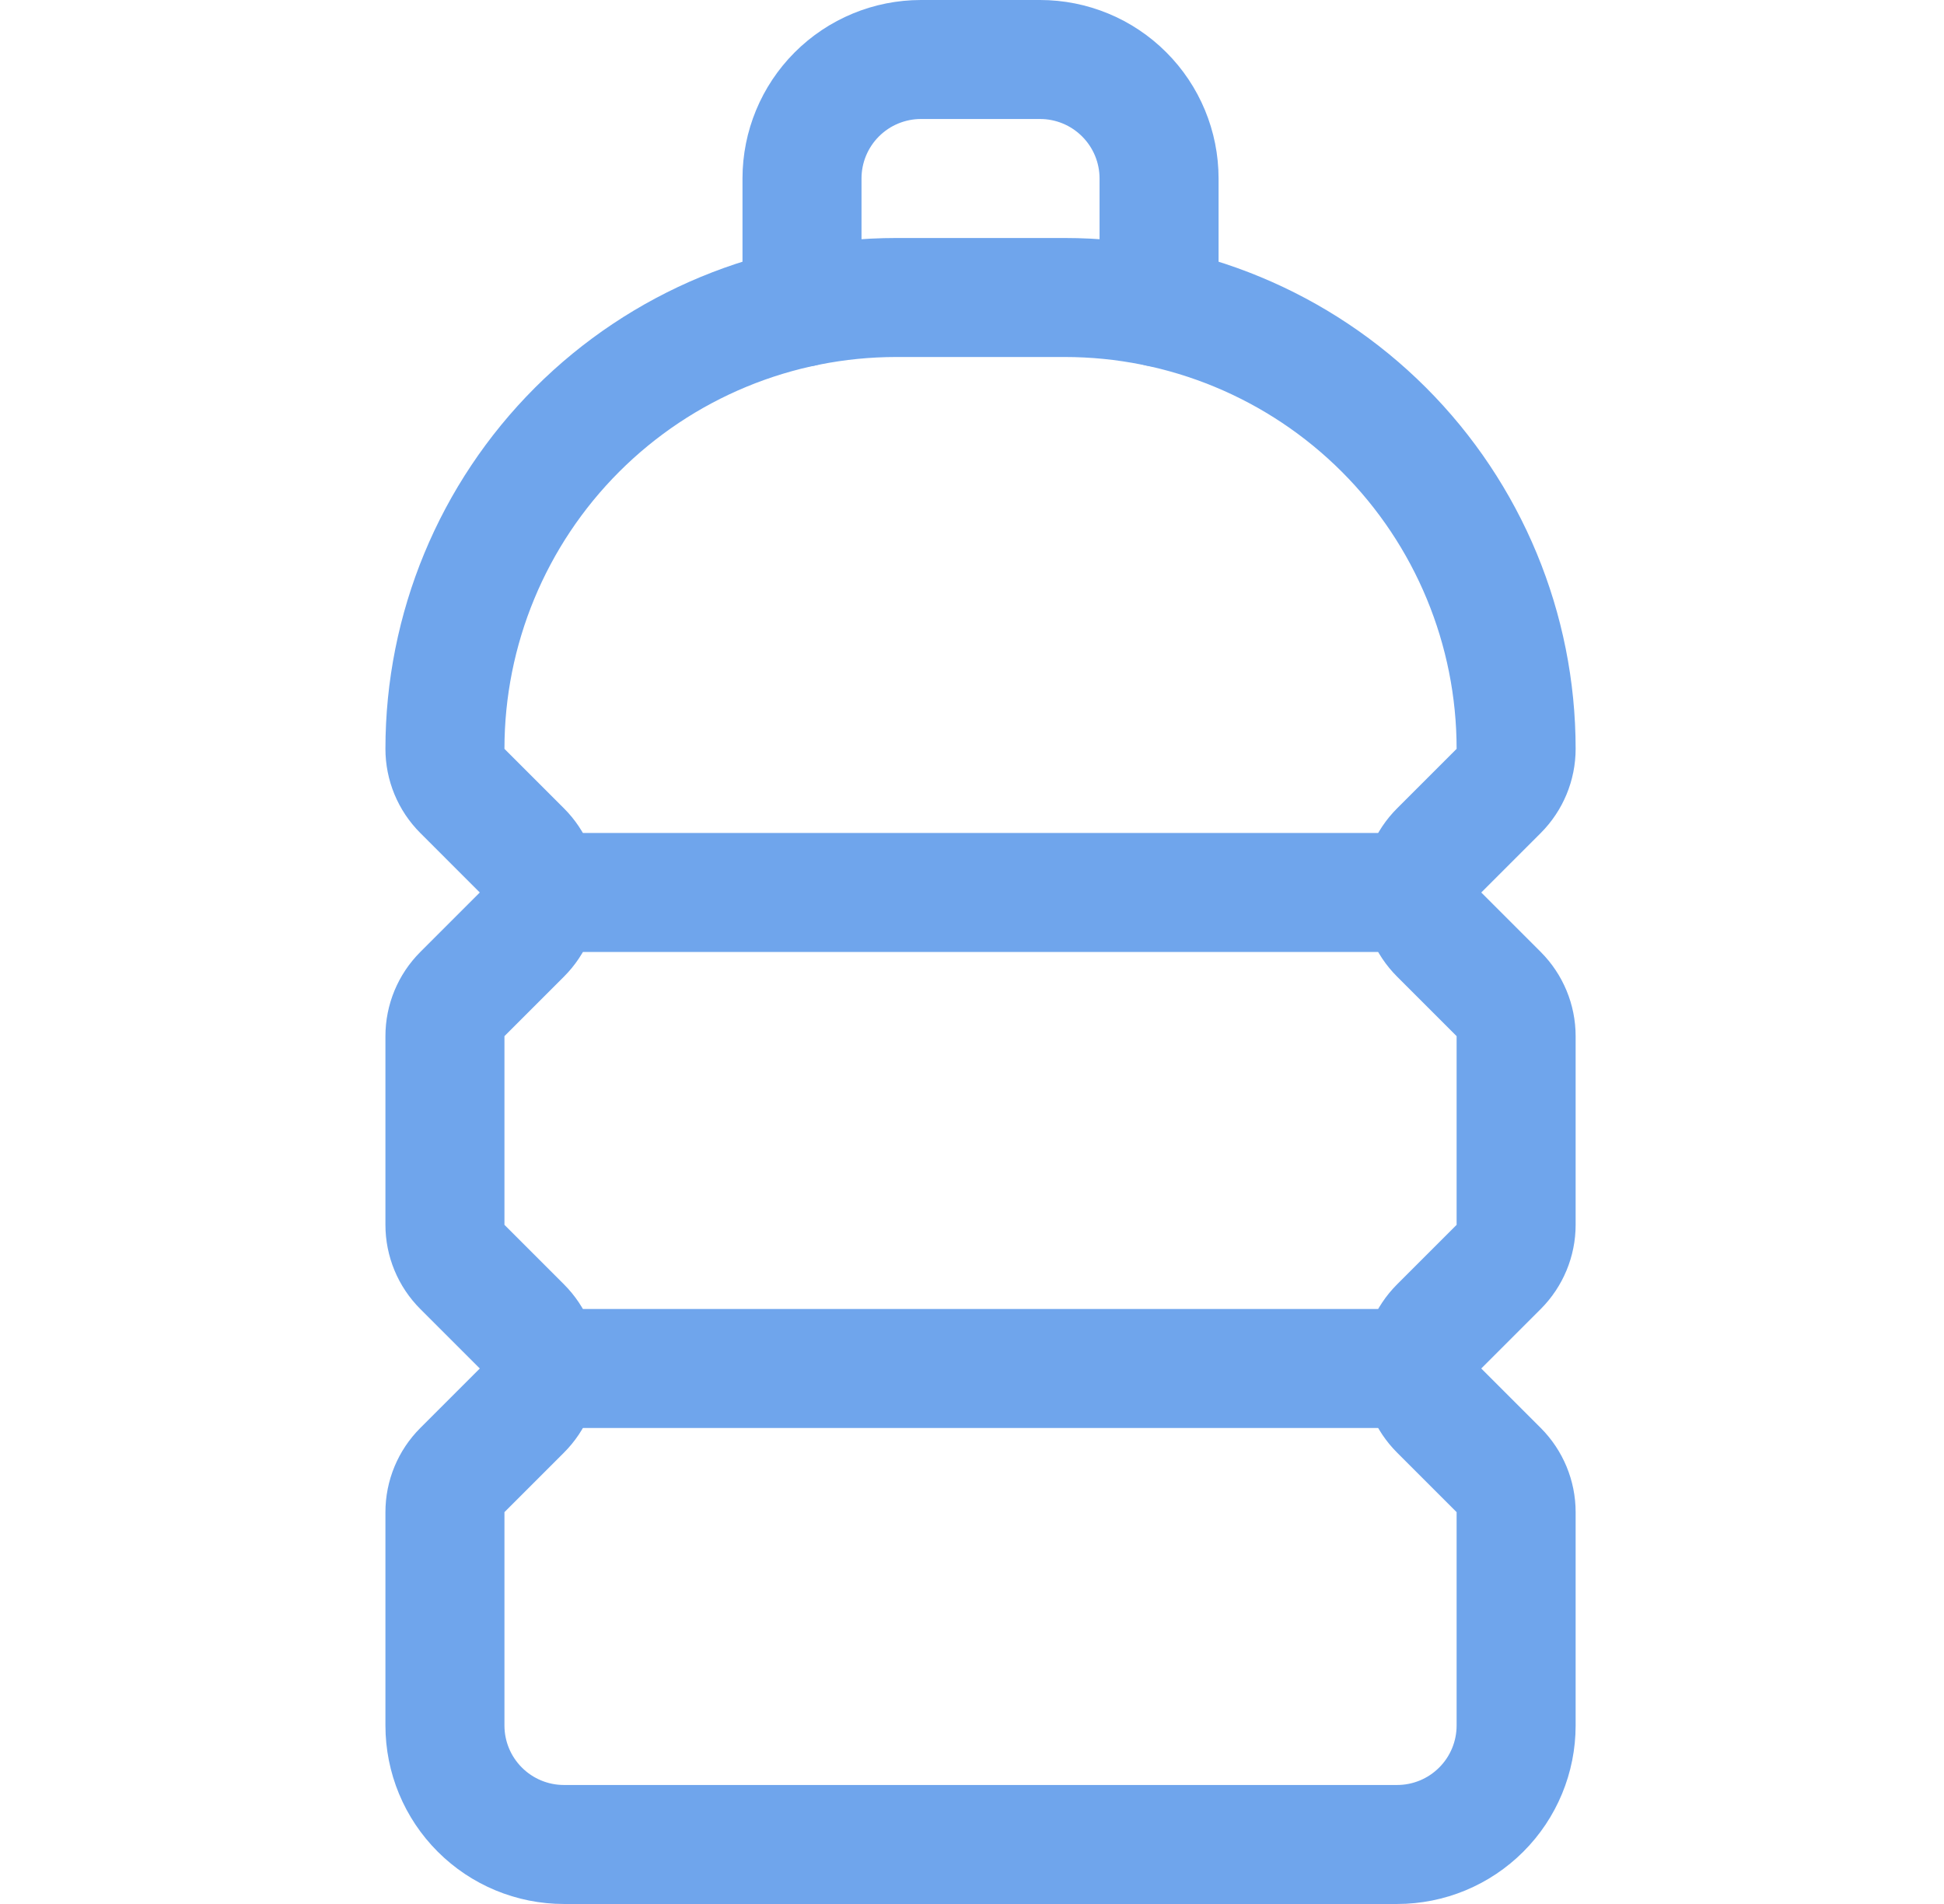 <svg width="49" height="48" viewBox="0 0 49 48" fill="none" xmlns="http://www.w3.org/2000/svg">
<path d="M29.215 7.75V4.5C29.215 3.704 28.899 2.941 28.336 2.379C27.774 1.816 27.011 1.5 26.215 1.5H23.215C22.419 1.5 21.656 1.816 21.093 2.379C20.531 2.941 20.215 3.704 20.215 4.5V7.75" stroke="#6FA5EC" stroke-width="3" stroke-linecap="round" stroke-linejoin="round"/>
<path d="M22.593 7.5C19.575 7.5 16.681 8.699 14.547 10.832C12.414 12.966 11.215 15.86 11.215 18.878C11.215 19.276 11.373 19.658 11.655 19.94L13.155 21.44C13.294 21.579 13.405 21.744 13.48 21.926C13.556 22.108 13.594 22.303 13.594 22.5C13.594 22.697 13.556 22.892 13.48 23.074C13.405 23.256 13.294 23.421 13.155 23.56L11.655 25.06C11.373 25.342 11.215 25.724 11.215 26.122V30.878C11.215 31.276 11.373 31.658 11.655 31.94L13.155 33.44C13.294 33.579 13.405 33.744 13.48 33.926C13.556 34.108 13.594 34.303 13.594 34.5C13.594 34.697 13.556 34.892 13.48 35.074C13.405 35.256 13.294 35.421 13.155 35.56L11.655 37.06C11.373 37.342 11.215 37.724 11.215 38.122V43.5C11.215 44.296 11.531 45.059 12.094 45.621C12.656 46.184 13.419 46.5 14.215 46.5H35.215C36.011 46.5 36.774 46.184 37.336 45.621C37.899 45.059 38.215 44.296 38.215 43.5V38.122C38.215 37.724 38.056 37.342 37.775 37.06L36.275 35.56C36.136 35.421 36.025 35.256 35.95 35.074C35.874 34.892 35.835 34.697 35.835 34.5C35.835 34.303 35.874 34.108 35.95 33.926C36.025 33.744 36.136 33.579 36.275 33.44L37.775 31.94C38.056 31.658 38.215 31.276 38.215 30.878V26.122C38.215 25.724 38.056 25.342 37.775 25.06L36.275 23.56C36.136 23.421 36.025 23.256 35.95 23.074C35.874 22.892 35.835 22.697 35.835 22.5C35.835 22.303 35.874 22.108 35.95 21.926C36.025 21.744 36.136 21.579 36.275 21.44L37.775 19.94C38.056 19.658 38.215 19.276 38.215 18.878C38.215 15.86 37.016 12.966 34.882 10.832C32.748 8.699 29.855 7.5 26.837 7.5H22.593Z" stroke="#6FA5EC" stroke-width="3" stroke-linecap="round" stroke-linejoin="round"/>
<path d="M13.594 22.5H35.838" stroke="#6FA5EC" stroke-width="3" stroke-linecap="round" stroke-linejoin="round"/>
<path d="M13.594 34.5H35.838" stroke="#6FA5EC" stroke-width="3" stroke-linecap="round" stroke-linejoin="round"/>
</svg>
